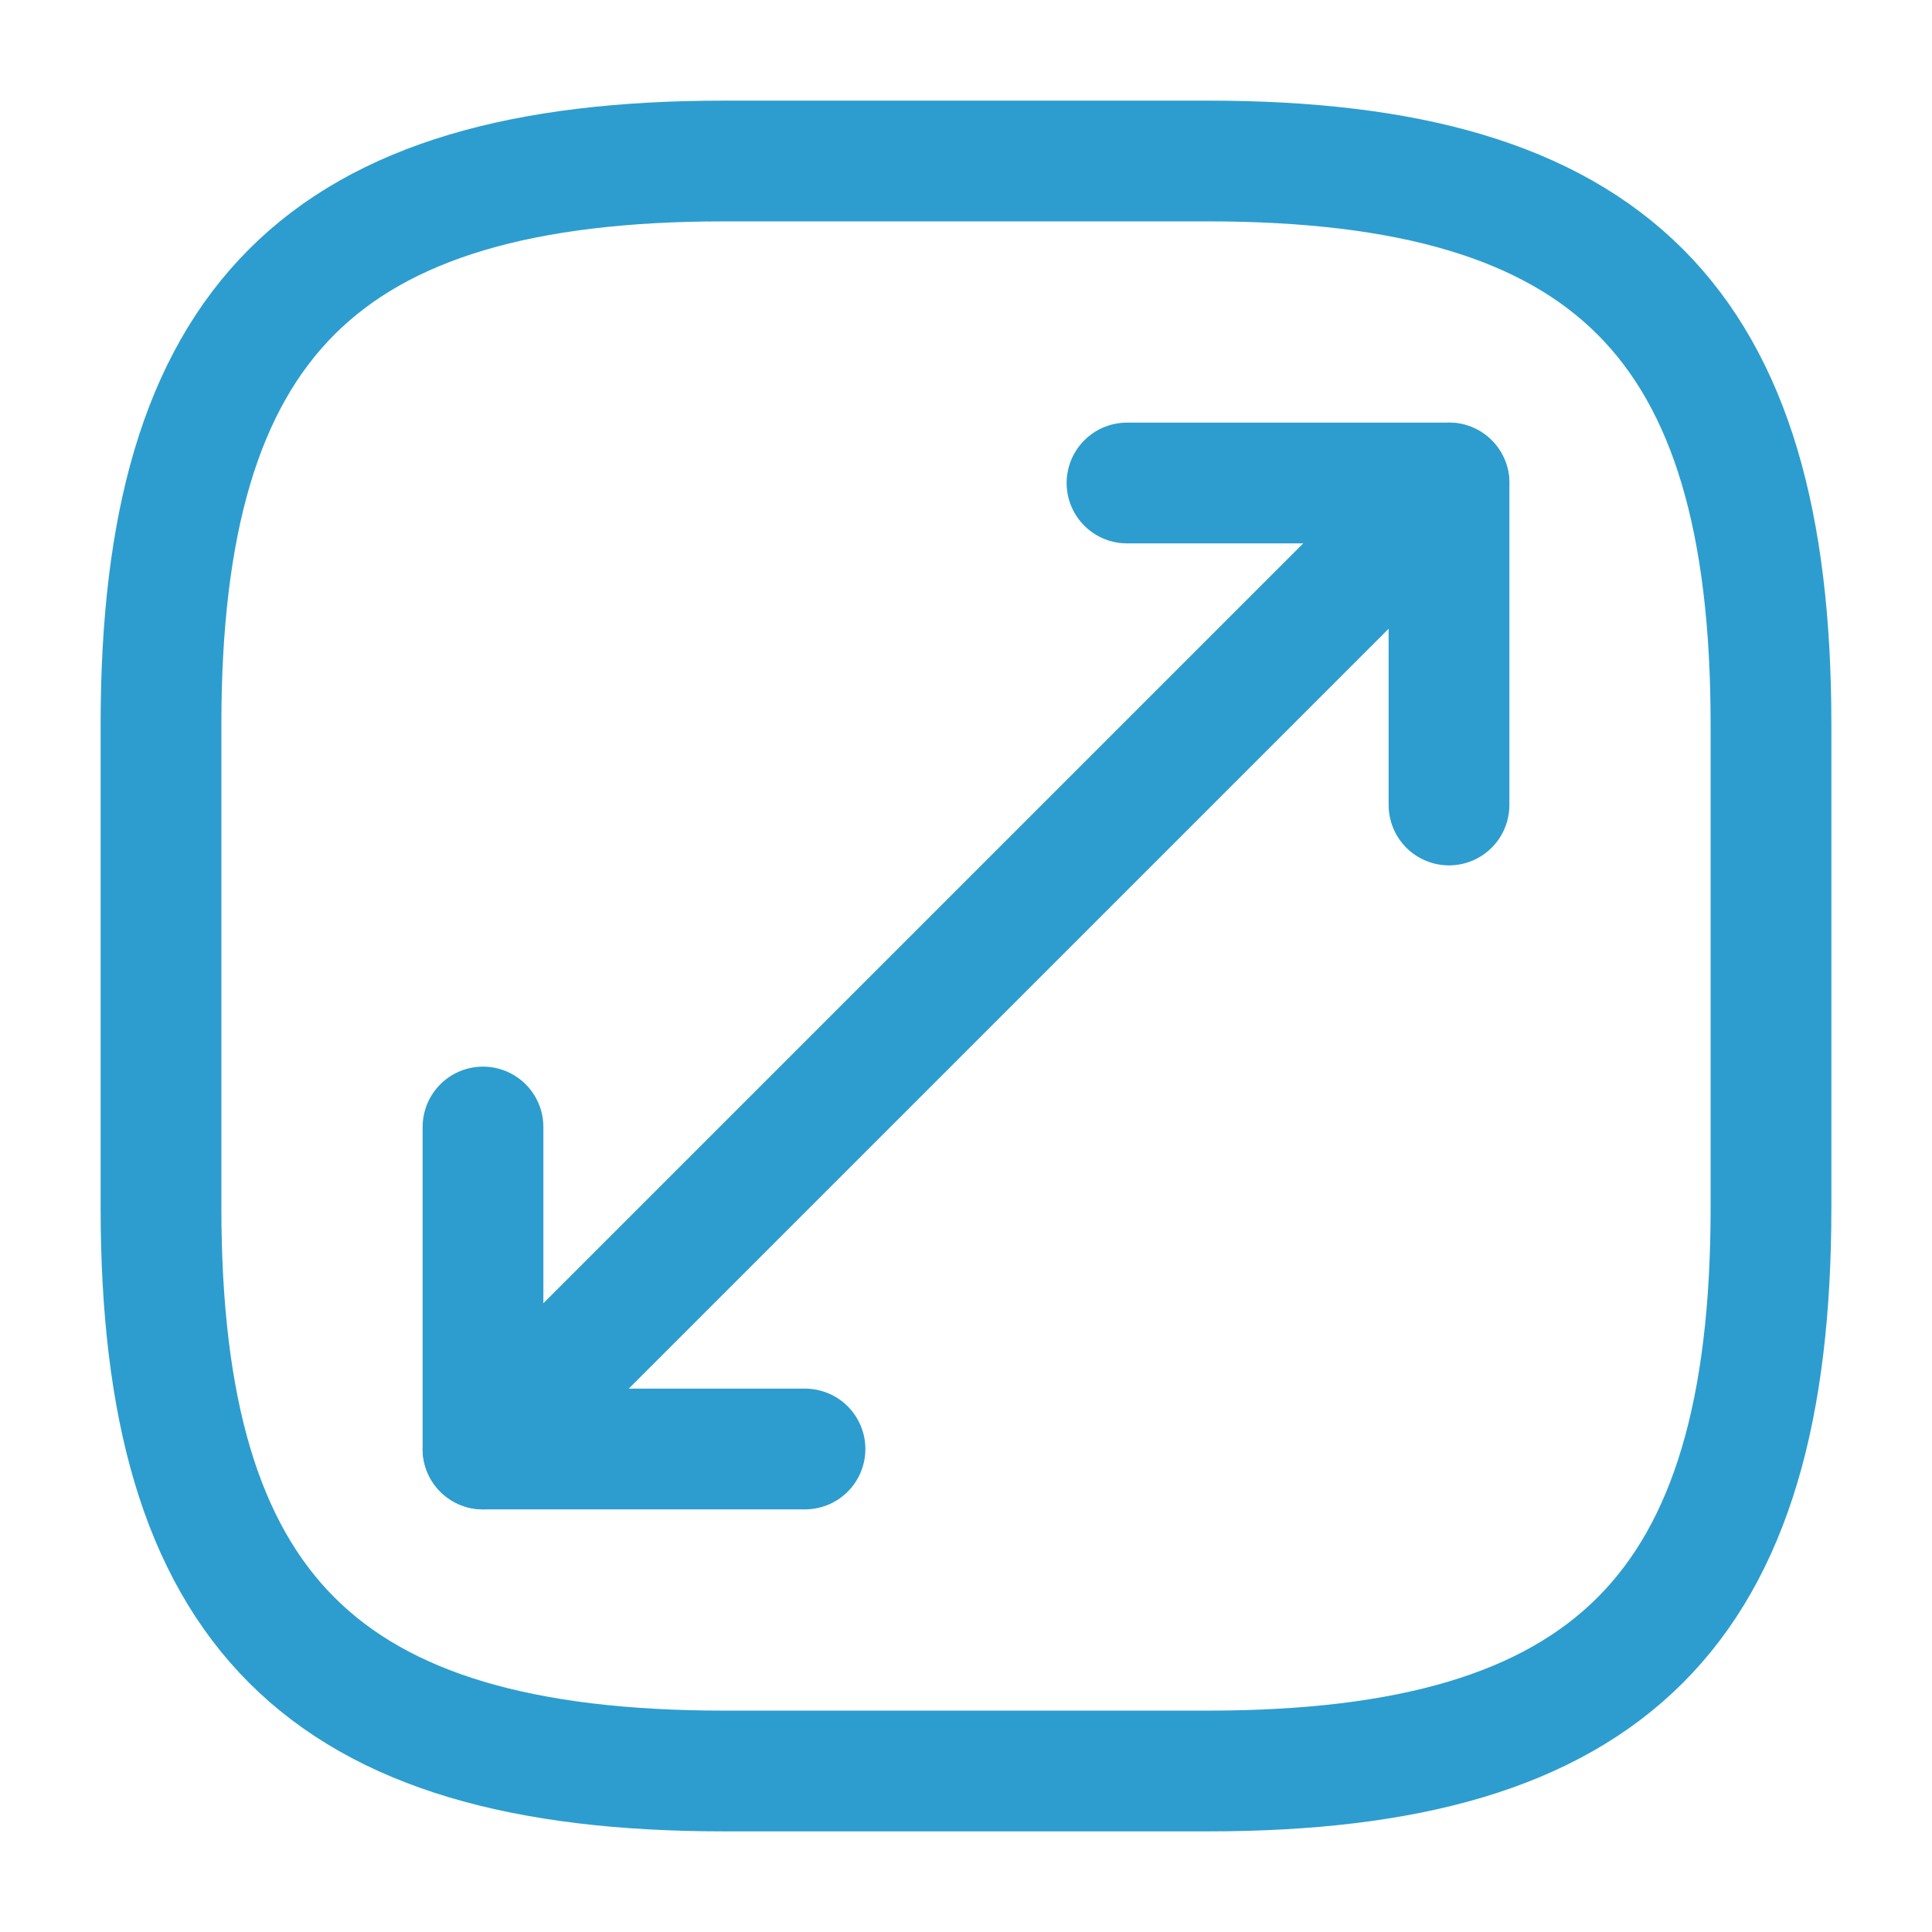 <svg width="24" height="24" viewBox="0 0 24 24" fill="none" xmlns="http://www.w3.org/2000/svg">
<path d="M9 22H15C20 22 22 20 22 15V9C22 4 20 2 15 2H9C4 2 2 4 2 9V15C2 20 4 22 9 22Z" stroke="#2D9DCF" stroke-width="1.5" stroke-linecap="round" stroke-linejoin="round"/>
<path d="M18 6L6 18" stroke="#2D9DCF" stroke-width="1.5" stroke-linecap="round" stroke-linejoin="round"/>
<path d="M18 10V6H14" stroke="#2D9DCF" stroke-width="1.5" stroke-linecap="round" stroke-linejoin="round"/>
<path d="M6 14V18H10" stroke="#2D9DCF" stroke-width="1.5" stroke-linecap="round" stroke-linejoin="round"/>
</svg>
